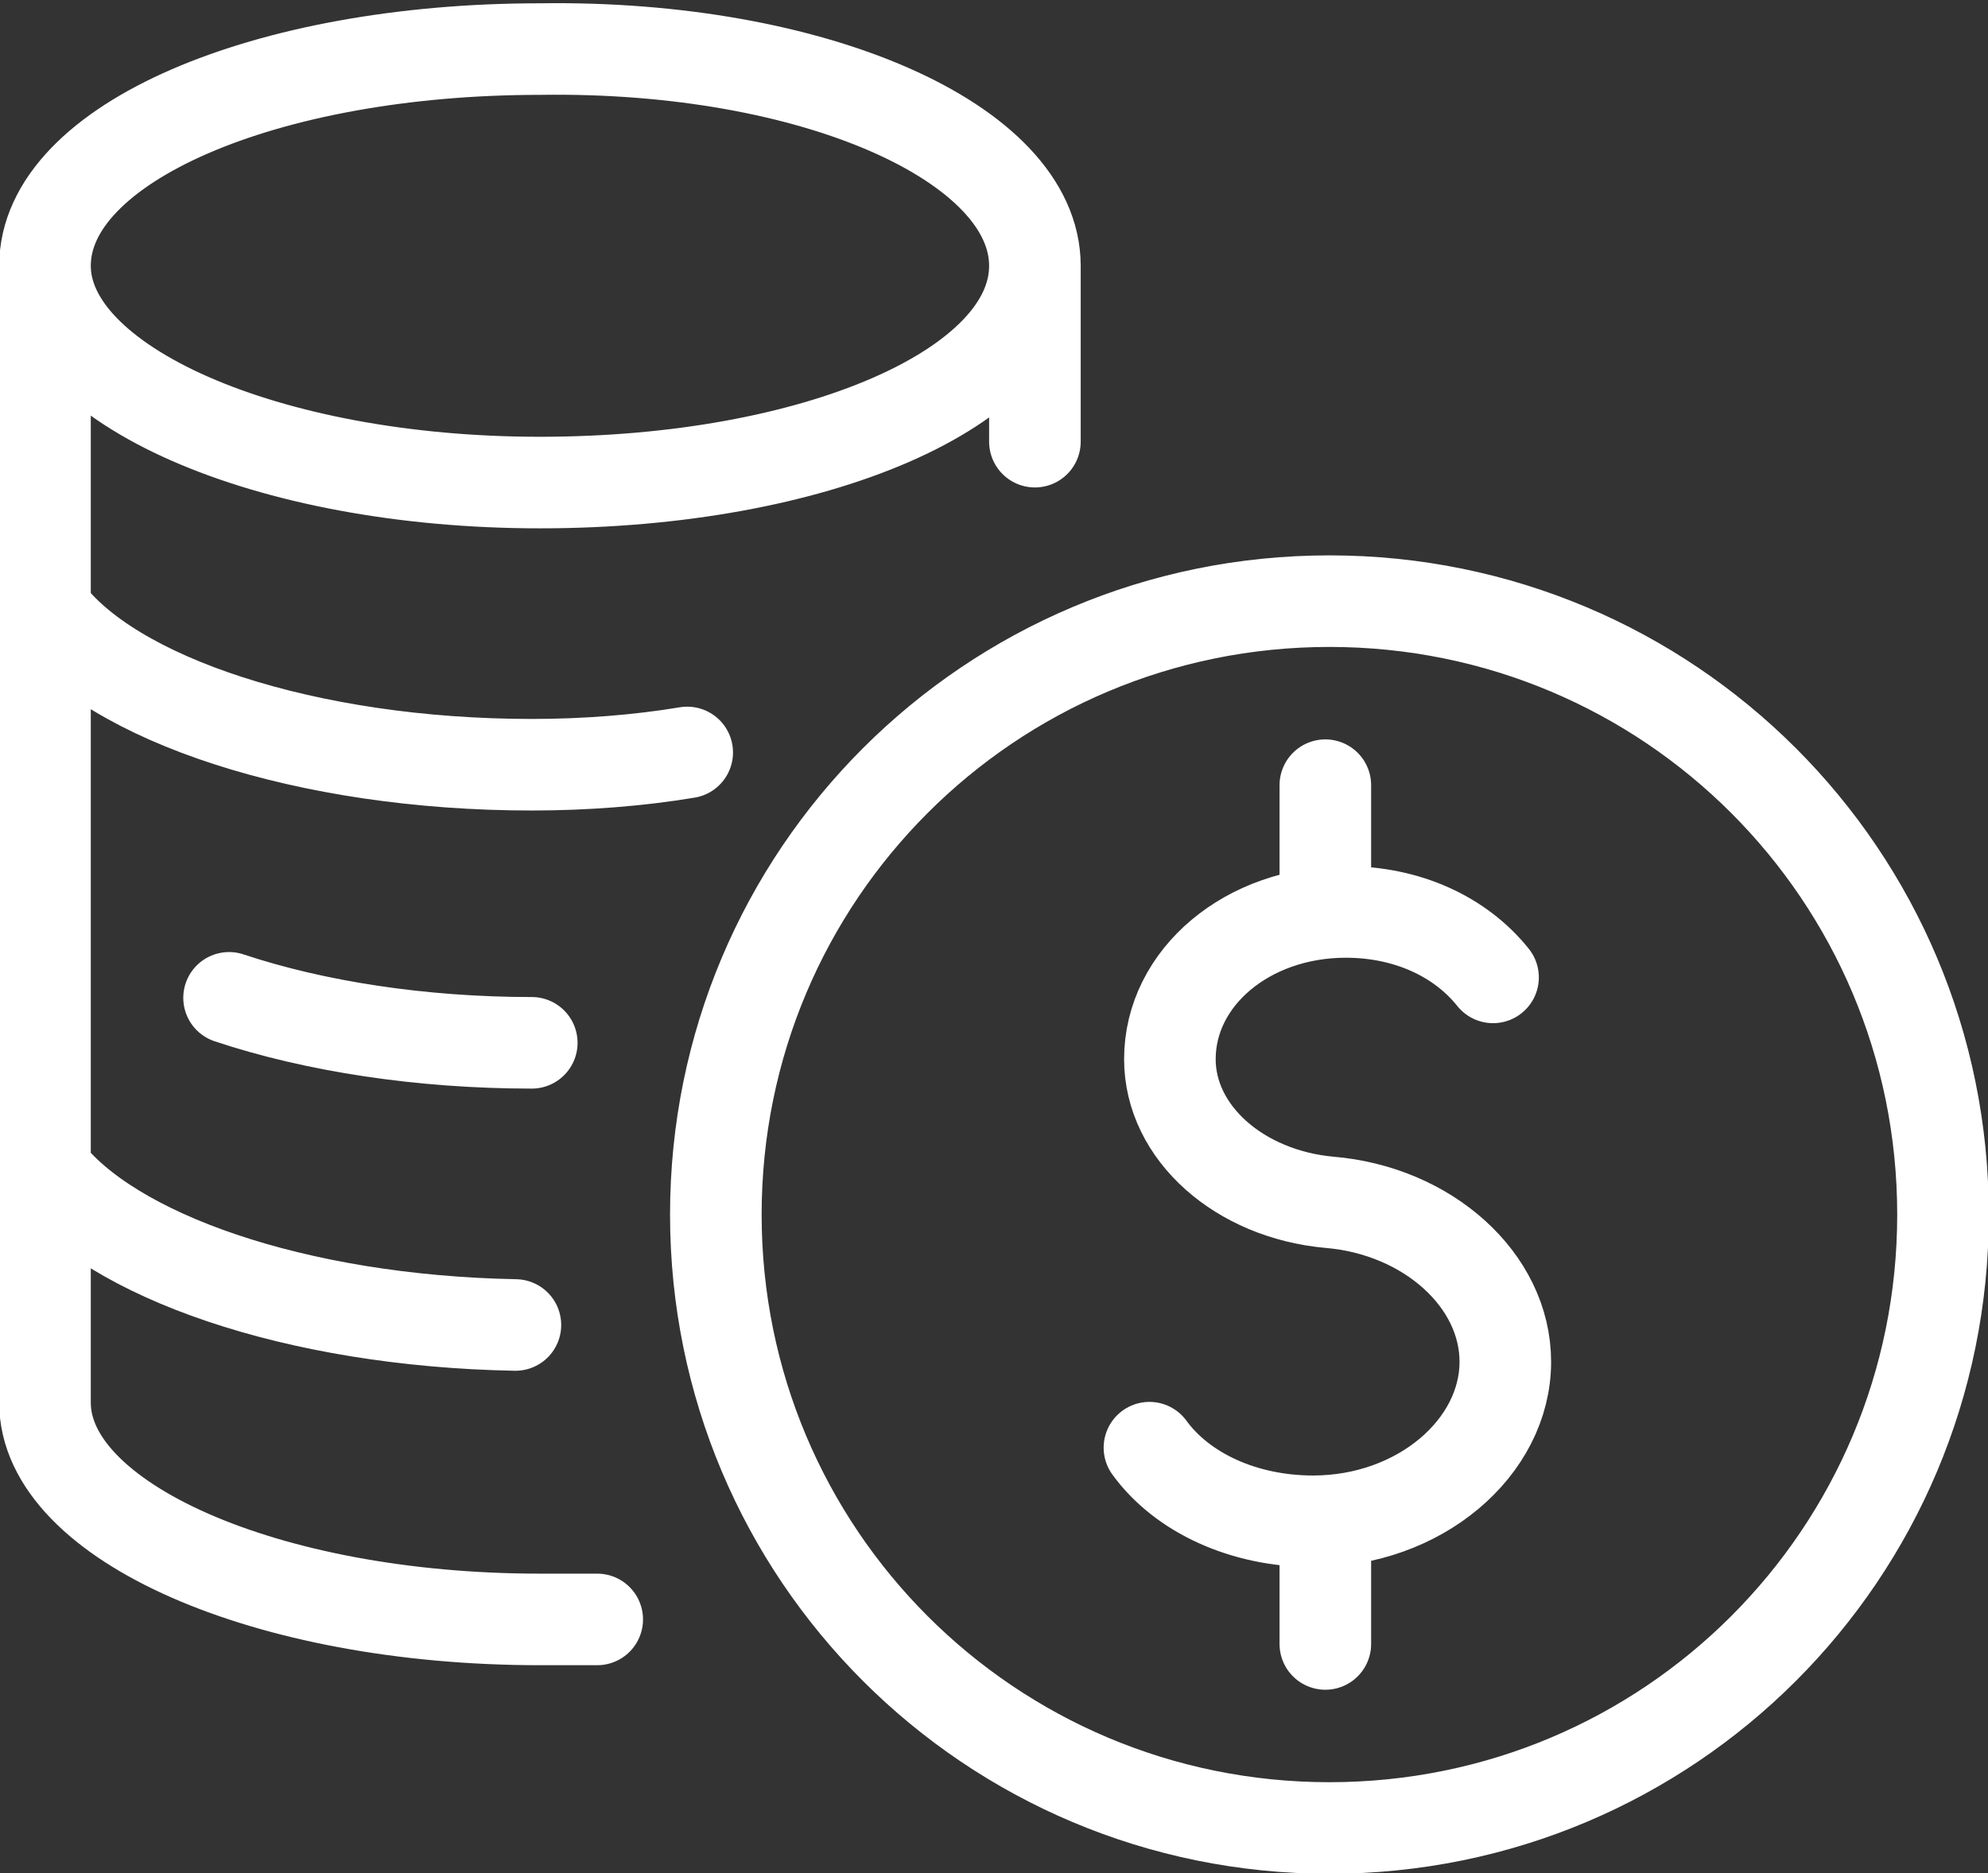 <?xml version="1.0" encoding="utf-8"?>
<!-- Generator: Adobe Illustrator 27.8.0, SVG Export Plug-In . SVG Version: 6.00 Build 0)  -->
<svg version="1.1" id="Ebene_1" xmlns="http://www.w3.org/2000/svg" xmlns:xlink="http://www.w3.org/1999/xlink" x="0px" y="0px"
	 viewBox="0 0 48.6 45.8" style="enable-background:new 0 0 48.6 45.8;" xml:space="preserve">
<rect x="0" y="0" width="48.6" height="45.8" fill="#333333" stroke="none"/>
<style type="text/css">
	.Schlagschatten{fill:none;}
	.Schein_x0020_nach_x0020_außen_x0020__x002D__x0020_5_x0020_Pt_x002E_{fill:none;}
	.Blauer_x0020_Neonrahmen{fill:none;stroke:#8AACDA;stroke-width:7;stroke-linecap:round;stroke-linejoin:round;}
	.Lichter_x0020_Chrom{fill:url(#SVGID_1_);stroke:#FFFFFF;stroke-width:0.363;stroke-miterlimit:1;}
	.Jive_GS{fill:#FFDD00;}
	.Alyssa_GS{fill:#A6D0E4;}
	
		.st0{clip-path:url(#SVGID_00000041990018508490287020000015959336128674285247_);fill:none;stroke:#FFFFFF;stroke-width:2.239;stroke-linecap:round;stroke-linejoin:round;stroke-miterlimit:10;}
</style>
<linearGradient id="SVGID_1_" gradientUnits="userSpaceOnUse" x1="-758.411" y1="-354.351" x2="-758.411" y2="-355.351">
	<stop  offset="0" style="stop-color:#656565"/>
	<stop  offset="0.618" style="stop-color:#1B1B1B"/>
	<stop  offset="0.629" style="stop-color:#545454"/>
	<stop  offset="0.983" style="stop-color:#3E3E3E"/>
</linearGradient>
<g>
	<defs>
		<rect id="SVGID_00000182505194957155432570000003080489361752002987_" width="48.6" height="45.8"/>
	</defs>
	<clipPath id="SVGID_00000110450437786150294030000011127417119361627822_">
		<use xlink:href="#SVGID_00000182505194957155432570000003080489361752002987_"  style="overflow:visible;"/>
	</clipPath>
	
		<path style="clip-path:url(#SVGID_00000110450437786150294030000011127417119361627822_);fill:none;stroke:#FFFFFF;stroke-width:2.239;stroke-linecap:round;stroke-linejoin:round;stroke-miterlimit:10;" d="
		M25.3,6.5c0,3-5.4,5.3-12.1,5.3c-6.7,0-12.1-2.4-12.1-5.3c0-3,5.4-5.3,12.1-5.3C19.9,1.1,25.3,3.5,25.3,6.5z M1.1,14.9
		c1.6,2.2,6.4,3.8,11.9,3.8c1.3,0,2.6-0.1,3.8-0.3 M5.6,24.4c2.1,0.7,4.7,1.1,7.4,1.1 M12.6,32.4c-5.4-0.1-9.9-1.7-11.5-3.8
		 M14.6,39.6c-0.5,0-0.9,0-1.4,0c-6.7,0-12.1-2.4-12.1-5.3v-4v-5.6v-5.6v-5.6V6.5 M25.3,6.5v4.3 M28.1,35.4c0.8,1.1,2.3,1.8,4,1.8
		c2.6,0,4.7-1.8,4.7-3.9c0-2-1.9-3.7-4.3-3.9h0c-2.2-0.2-3.9-1.7-3.9-3.5c0-2,1.9-3.6,4.3-3.6c1.5,0,2.8,0.6,3.6,1.6 M32.4,37.4v2.8
		 M32.4,19.2v2.9 M47.5,29.7c0,8.3-6.7,15-15,15s-15-6.7-15-15c0-8.3,6.7-15,15-15S47.5,21.4,47.5,29.7z"/>
</g>
</svg>
